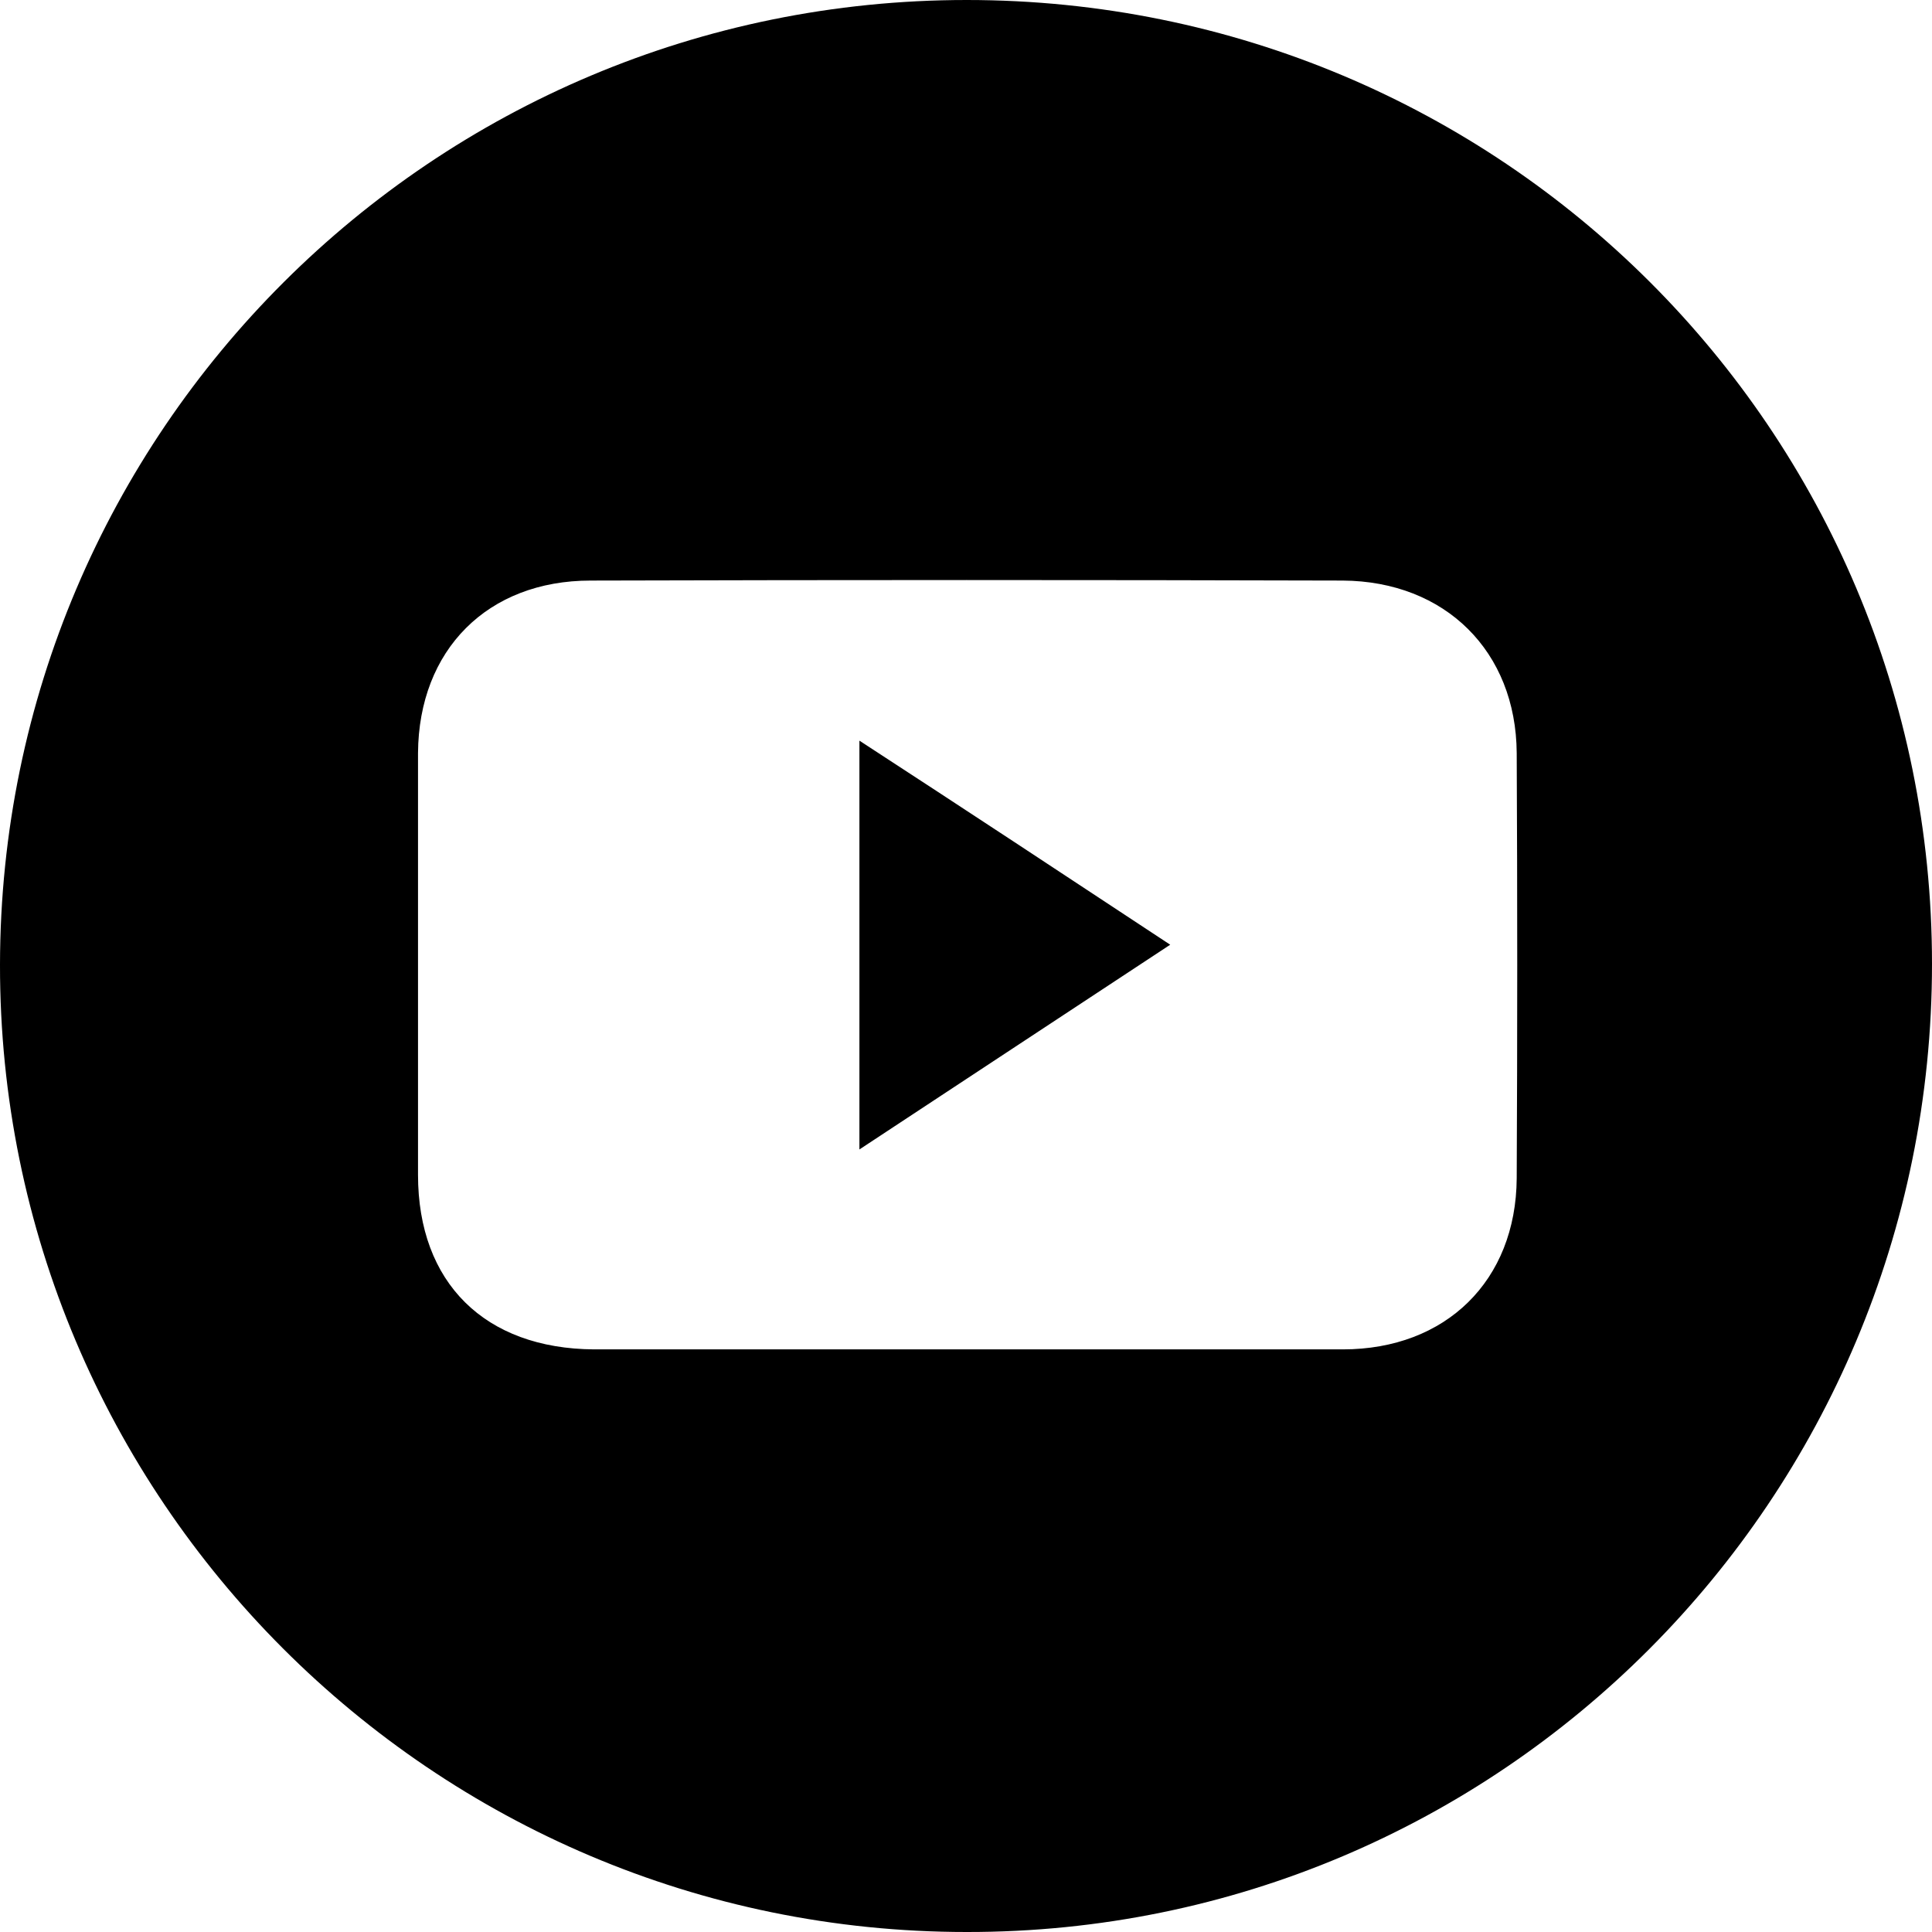 <?xml version="1.0" encoding="UTF-8"?> <svg xmlns="http://www.w3.org/2000/svg" width="66" height="66" viewBox="0 0 66 66" fill="none"> <path d="M33.023 0C51.273 0 66 14.693 66 32.93C66 51.213 51.25 66.023 33.023 66C14.774 66 -0.023 51.166 2.79227e-05 32.953C0.024 14.74 14.797 0 33.023 0ZM33.094 46.097C37.345 46.097 41.62 46.097 45.871 46.097C49.394 46.097 51.79 43.75 51.813 40.252C51.837 35.417 51.837 30.559 51.813 25.724C51.79 22.25 49.371 19.856 45.871 19.833C37.298 19.809 28.749 19.809 20.176 19.833C16.653 19.833 14.304 22.203 14.28 25.724C14.28 30.536 14.28 35.347 14.28 40.135C14.28 43.82 16.559 46.073 20.293 46.097C24.568 46.097 28.819 46.097 33.094 46.097Z" fill="black"></path> <path d="M39.976 32.273C36.382 34.643 32.953 36.896 29.359 39.267C29.359 34.549 29.359 30.043 29.359 25.302C32.929 27.625 36.382 29.902 39.976 32.273Z" fill="black"></path> </svg> 